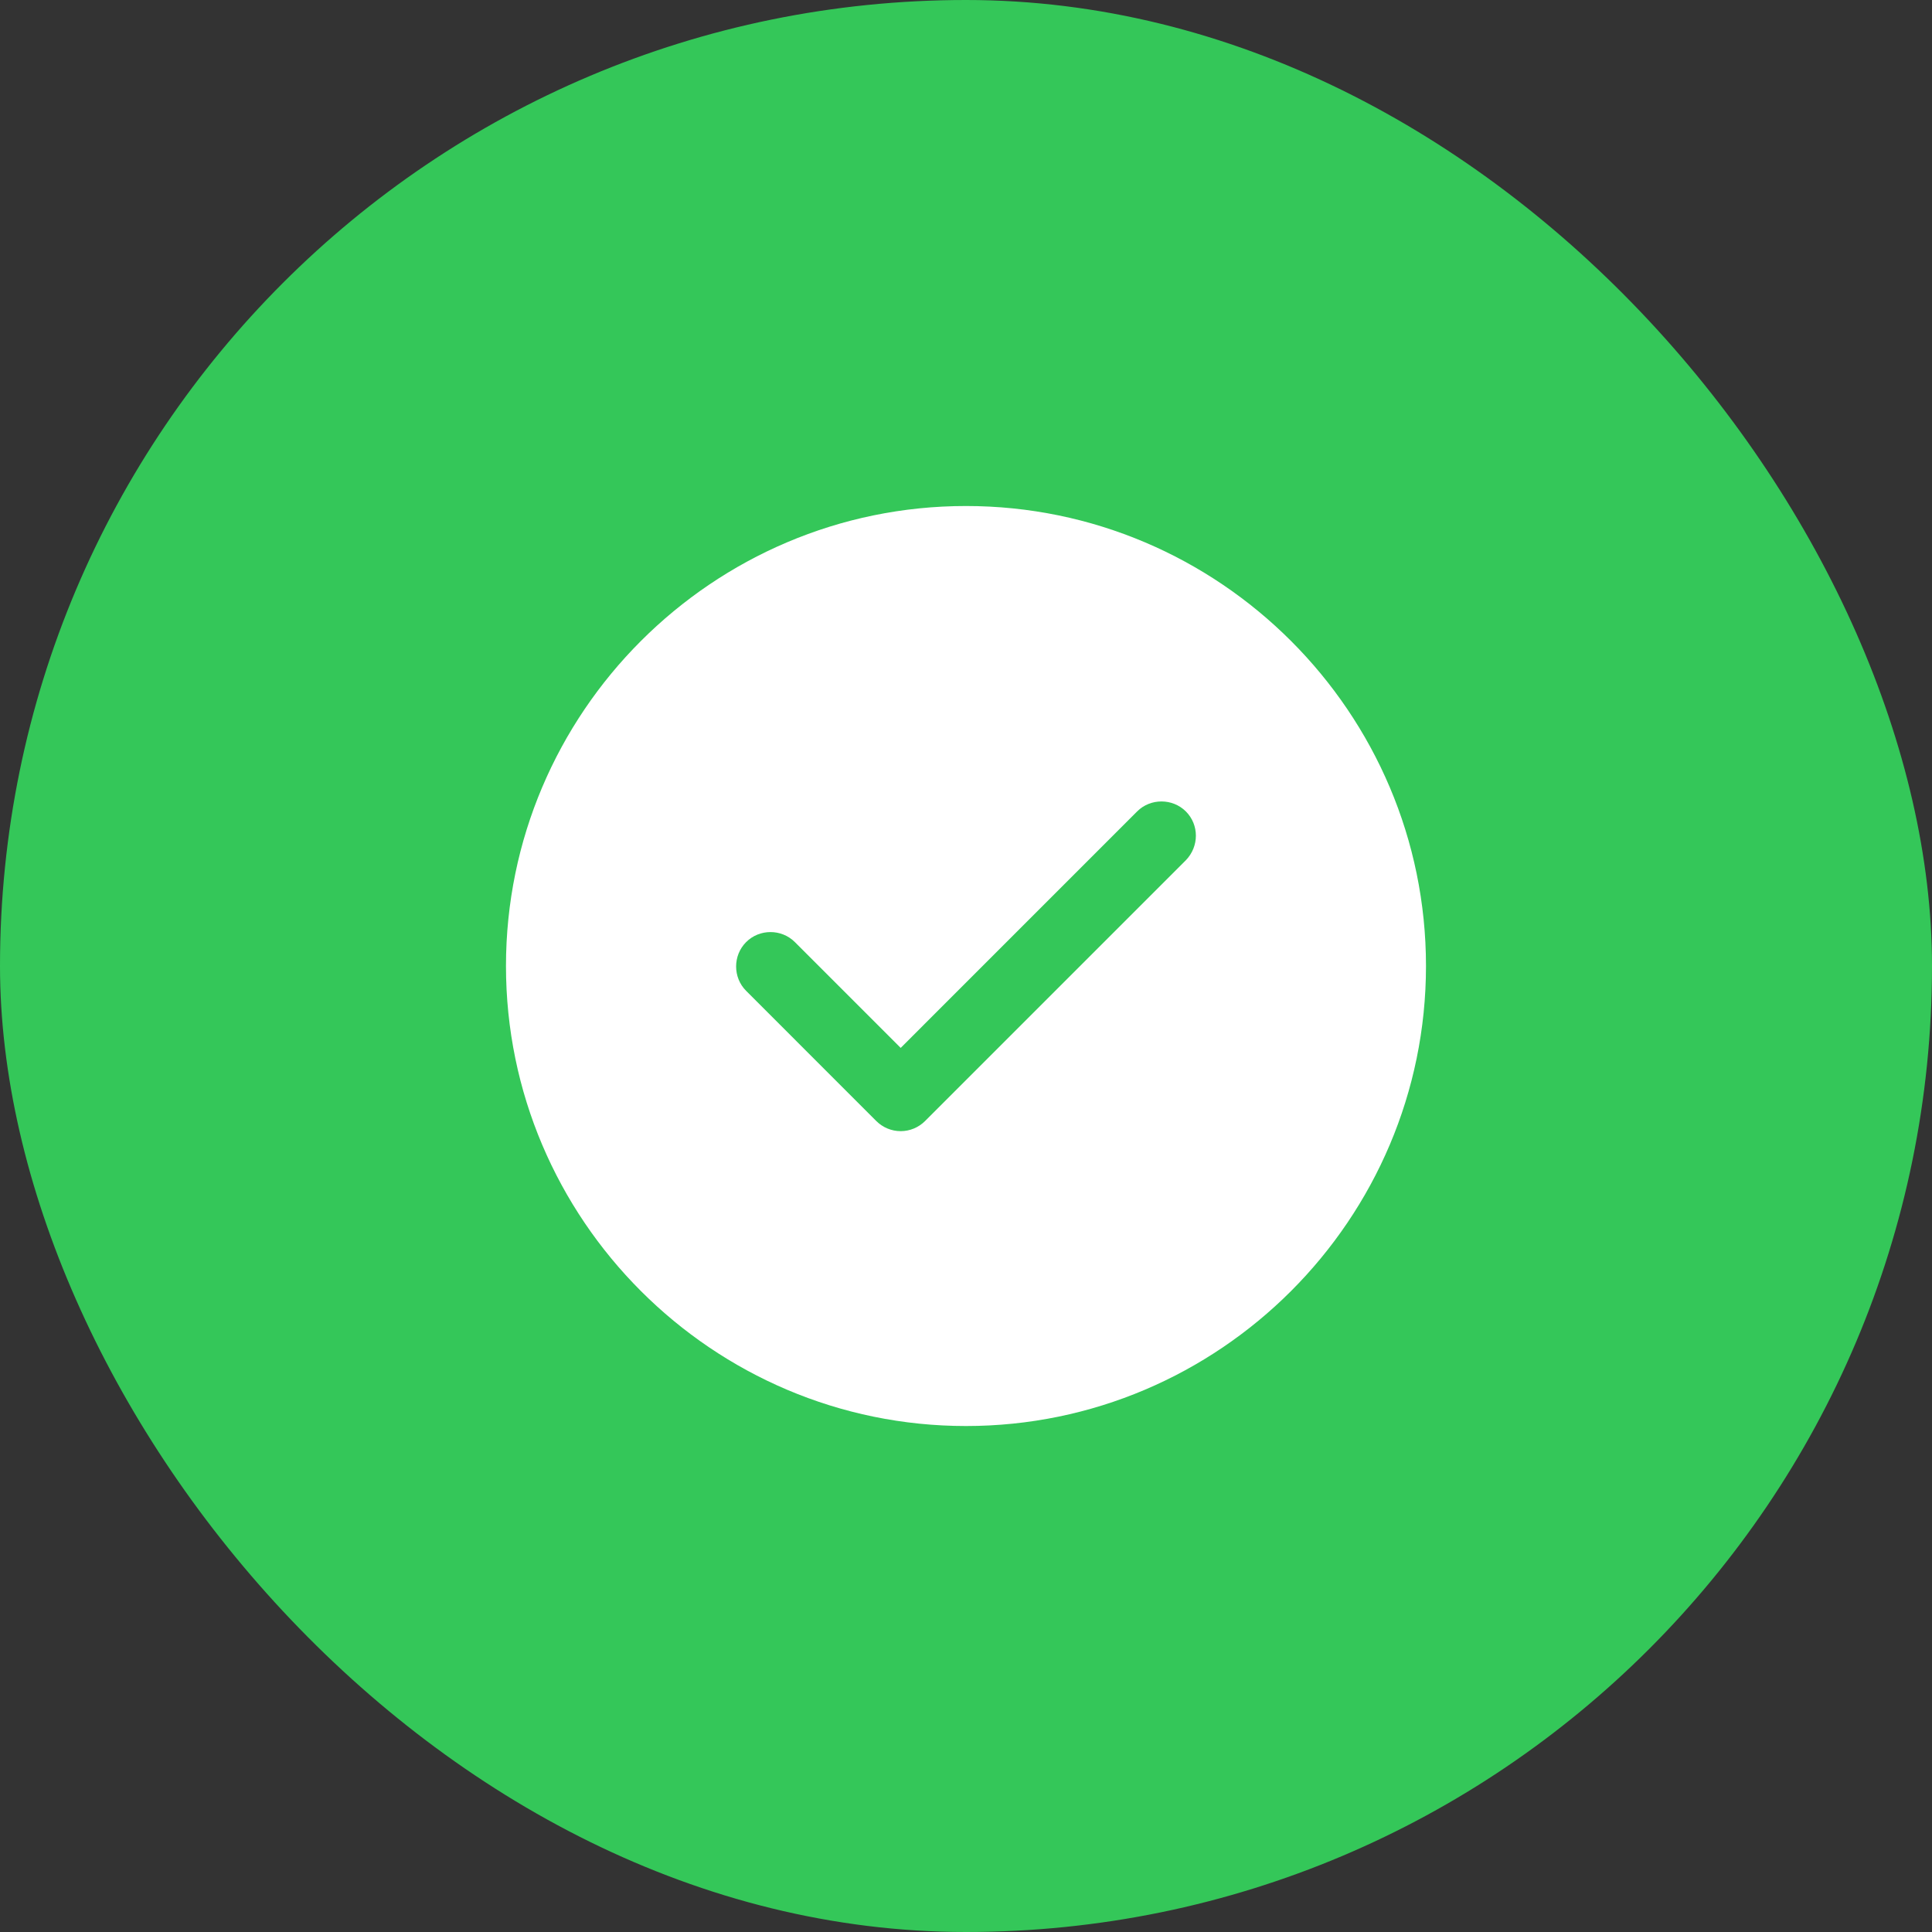 <svg xmlns="http://www.w3.org/2000/svg" width="56" height="56" viewBox="0 0 56 56" fill="none"><rect x="0" y="0" width="56" height="56" fill="#333333" stroke="none"/><rect width="56" height="56" rx="28" fill="#34C759"></rect><path d="M28 14.667C20.653 14.667 14.666 20.654 14.666 28C14.666 35.347 20.653 41.334 28 41.334C35.346 41.334 41.333 35.347 41.333 28C41.333 20.654 35.346 14.667 28 14.667ZM34.373 24.934L26.813 32.494C26.627 32.68 26.373 32.787 26.107 32.787C25.84 32.787 25.587 32.68 25.4 32.494L21.627 28.72C21.24 28.334 21.24 27.694 21.627 27.307C22.013 26.92 22.653 26.92 23.04 27.307L26.107 30.374L32.96 23.52C33.346 23.134 33.986 23.134 34.373 23.52C34.76 23.907 34.76 24.534 34.373 24.934Z" fill="white"></path></svg>